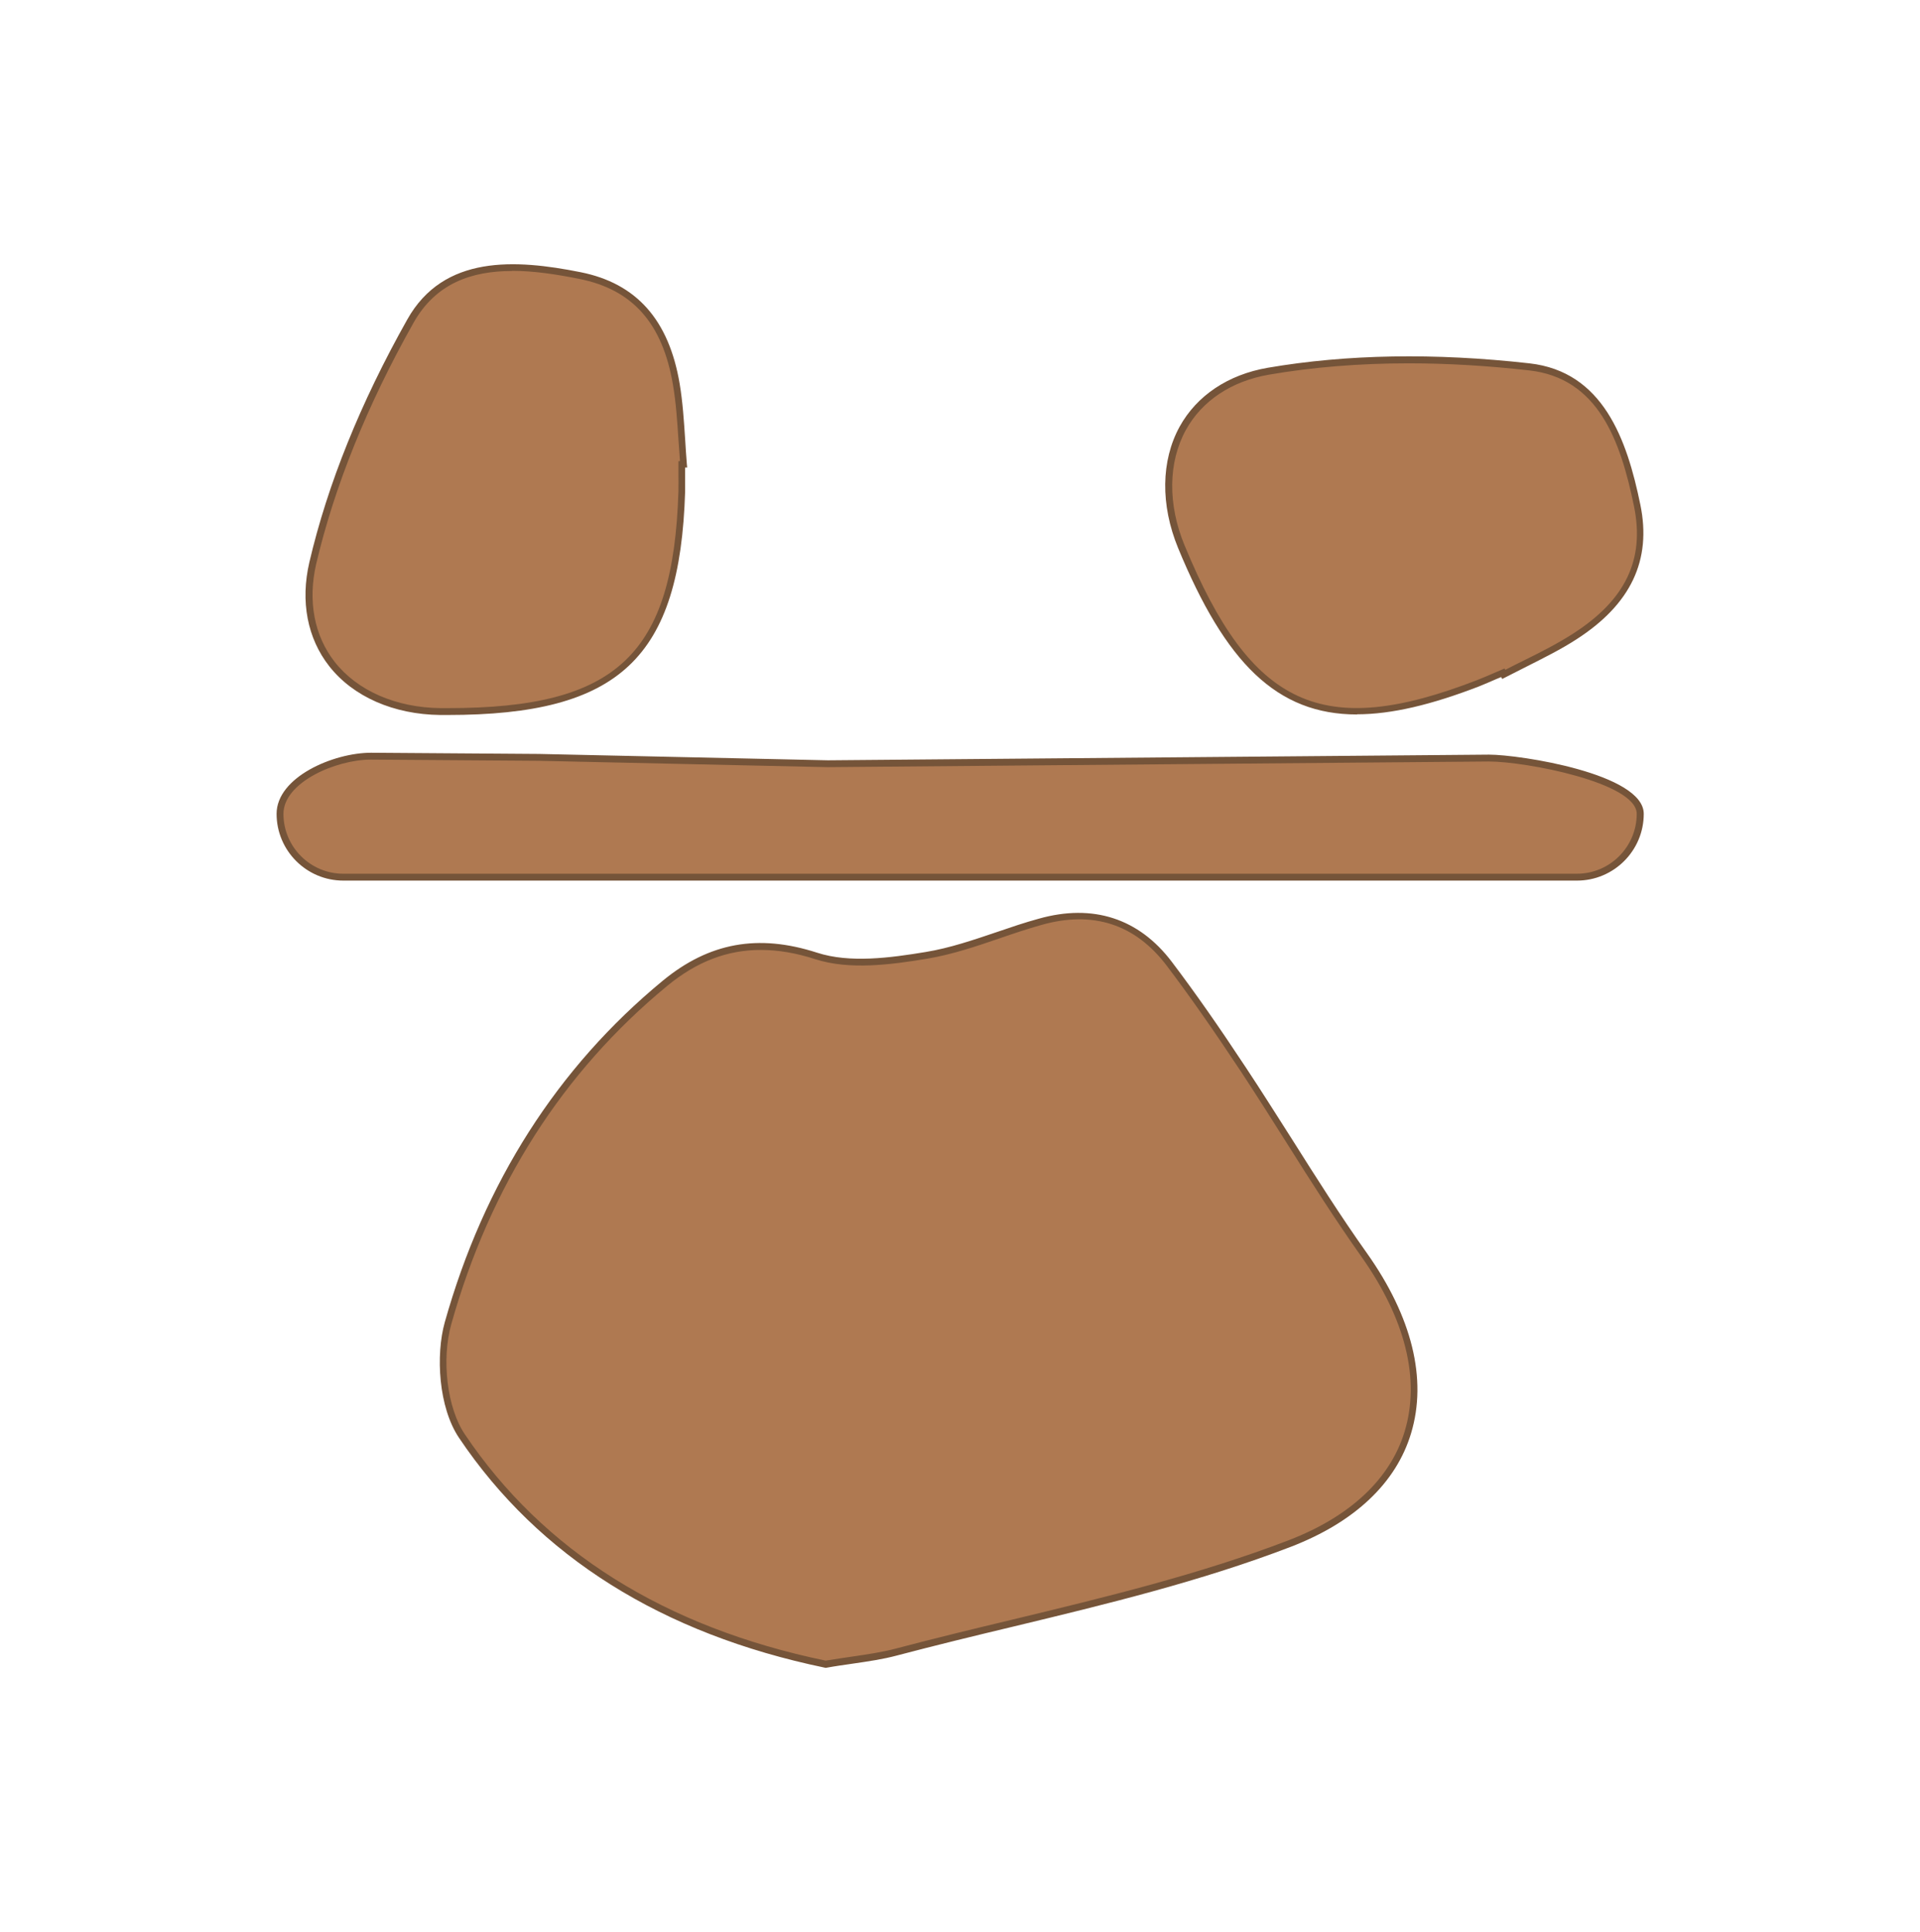 <svg viewBox="0 0 111.9 112.56" xmlns="http://www.w3.org/2000/svg" data-sanitized-data-name="Ebene 2" data-name="Ebene 2" id="Ebene_2">
  <defs>
    <style>
      .cls-1 {
        fill: #fff;
        opacity: 0;
      }

      .cls-1, .cls-2, .cls-3 {
        stroke-width: 0px;
      }

      .cls-2 {
        fill: #af7951;
      }

      .cls-3 {
        fill: #755439;
      }
    </style>
  </defs>
  <g data-sanitized-data-name="Ebene 1" data-name="Ebene 1" id="Ebene_1-2">
    <rect height="112.56" width="111.9" class="cls-1"></rect>
    <g>
      <g>
        <path d="M39.74,27.07c0,.52.01,1.05,0,1.57-.29,9.31-3.3,12.92-14.07,12.82-5.16-.05-8.59-3.7-7.43-8.66,1.14-4.89,3.22-9.7,5.69-14.1,2.06-3.67,6.1-3.41,9.89-2.65,3.52.7,5.06,3.09,5.62,6.32.26,1.54.29,3.12.42,4.68-.04,0-.07,0-.11,0Z" class="cls-2"></path>
        <path d="M26.1,41.66c-.15,0-.29,0-.44,0-2.71-.03-5.07-1.06-6.47-2.84-1.28-1.63-1.69-3.78-1.16-6.06,1.06-4.54,2.98-9.3,5.71-14.15,2.12-3.77,6.3-3.51,10.1-2.75,3.25.65,5.14,2.77,5.77,6.49.18,1.07.25,2.17.32,3.23.03.49.06.97.1,1.46l.02.2h-.12s0,.32,0,.32c0,.36,0,.72,0,1.08-.3,9.69-3.81,13.02-13.84,13.02ZM29.85,15.79c-2.36,0-4.45.71-5.75,3.02-2.71,4.81-4.61,9.54-5.67,14.04-.5,2.16-.12,4.19,1.08,5.72,1.32,1.68,3.57,2.66,6.16,2.69.15,0,.3,0,.45,0,9.85,0,13.12-3.12,13.42-12.63.01-.36,0-.71,0-1.07v-.69s.09,0,.09,0c-.03-.42-.06-.84-.09-1.27-.07-1.05-.14-2.14-.32-3.19-.61-3.58-2.35-5.54-5.46-6.16-1.34-.27-2.67-.47-3.93-.47Z" class="cls-3"></path>
      </g>
      <g>
        <path d="M87.59,39.2c-.48.2-.96.42-1.45.61-8.69,3.36-13.19,2-17.3-7.96-1.97-4.77.06-9.35,5.07-10.22,4.95-.85,10.19-.82,15.2-.26,4.18.47,5.51,4.29,6.3,8.07.73,3.52-.87,5.87-3.63,7.64-1.31.84-2.76,1.48-4.14,2.21-.02-.03-.03-.06-.05-.1Z" class="cls-2"></path>
        <path d="M79.09,41.63c-4.68,0-7.67-3.01-10.43-9.7-1.03-2.51-1-5.08.09-7.07,1-1.81,2.82-3.03,5.13-3.43,4.6-.79,9.73-.88,15.25-.26,4.3.48,5.69,4.43,6.47,8.23.67,3.24-.55,5.81-3.72,7.85-.91.59-1.9,1.08-2.85,1.56-.44.22-.87.44-1.3.66l-.18.09-.06-.11-.29.12c-.33.14-.66.29-.99.42-2.77,1.07-5.1,1.63-7.12,1.63ZM82.11,21.17c-2.87,0-5.59.22-8.15.66-2.19.38-3.91,1.52-4.85,3.23-1.03,1.88-1.06,4.33-.07,6.72,3.89,9.43,8.03,11.34,17.04,7.85.33-.13.66-.27.98-.41l.63-.27.04.08c.37-.2.75-.38,1.13-.57.95-.47,1.92-.96,2.82-1.54,3.06-1.96,4.19-4.32,3.55-7.43-.79-3.84-2.09-7.46-6.12-7.91-2.41-.27-4.74-.41-6.99-.41Z" class="cls-3"></path>
      </g>
      <g>
        <path d="M48.11,96.96c-8.49-1.76-16.07-5.68-21.19-13.29-1.12-1.66-1.37-4.58-.81-6.58,2.2-7.81,6.3-14.58,12.65-19.81,2.59-2.14,5.4-2.7,8.8-1.6,1.95.63,4.32.32,6.43-.03,2.25-.37,4.4-1.33,6.62-1.95,3.03-.85,5.63-.09,7.55,2.45,1.51,2,2.94,4.07,4.33,6.17,2.37,3.58,4.55,7.29,7.03,10.79,4.93,6.96,3.65,13.74-4.33,16.81-7.37,2.84-15.27,4.3-22.95,6.33-1.21.32-2.47.43-4.13.71Z" class="cls-2"></path>
        <path d="M48.11,97.17h-.04c-9.49-1.97-16.66-6.47-21.31-13.38-1.21-1.79-1.37-4.84-.84-6.74,2.29-8.15,6.57-14.85,12.71-19.91,2.7-2.22,5.56-2.74,8.99-1.63,1.91.62,4.27.3,6.33-.04,1.41-.23,2.81-.71,4.17-1.17.79-.27,1.61-.55,2.42-.77,3.16-.89,5.84-.02,7.76,2.52,1.34,1.77,2.72,3.74,4.33,6.18.91,1.37,1.8,2.79,2.67,4.15,1.39,2.2,2.83,4.48,4.36,6.63,2.64,3.72,3.53,7.35,2.58,10.5-.87,2.9-3.29,5.18-6.99,6.61-5.23,2.01-10.81,3.36-16.21,4.66-2.22.53-4.52,1.09-6.76,1.68-.82.22-1.65.34-2.61.48-.48.07-.99.14-1.54.24h-.04ZM44.33,55.35c-1.96,0-3.74.69-5.45,2.1-6.08,5.01-10.31,11.64-12.58,19.71-.58,2.07-.24,4.89.79,6.41,4.58,6.81,11.66,11.25,21.03,13.19.54-.09,1.04-.16,1.51-.23.95-.14,1.77-.26,2.57-.47,2.24-.59,4.54-1.15,6.76-1.68,5.39-1.3,10.95-2.64,16.16-4.64,3.58-1.38,5.92-3.58,6.75-6.35.91-3.03.04-6.54-2.52-10.16-1.53-2.16-2.98-4.44-4.37-6.65-.86-1.37-1.76-2.78-2.66-4.15-1.61-2.43-2.98-4.39-4.32-6.16-1.84-2.43-4.31-3.23-7.33-2.37-.81.23-1.62.5-2.4.77-1.37.47-2.79.95-4.23,1.19-2.11.35-4.53.67-6.52.03-1.11-.36-2.16-.54-3.17-.54Z" class="cls-3"></path>
      </g>
      <g>
        <path d="M91.89,51.11H20.01c-2.04,0-3.69-1.65-3.69-3.69h0c0-2.04,3.26-3.36,5.31-3.36l9.79.07,16.82.37,38.54-.33c2.04,0,8.82,1.21,8.82,3.25h0c0,2.04-1.65,3.69-3.69,3.69Z" class="cls-2"></path>
        <path d="M91.89,51.31H20.01c-2.15,0-3.89-1.75-3.89-3.89s3.31-3.56,5.51-3.56l9.79.07,16.83.37,38.53-.33c1.79,0,9.02,1.11,9.02,3.45,0,2.15-1.75,3.89-3.89,3.89ZM21.62,44.26c-2.05,0-5.1,1.33-5.1,3.16,0,1.93,1.57,3.49,3.49,3.49h71.89c1.93,0,3.49-1.57,3.49-3.49,0-1.82-6.47-3.05-8.62-3.05l-38.54.33-16.83-.37-9.79-.07Z" class="cls-3"></path>
      </g>
    </g>
  </g>
</svg>